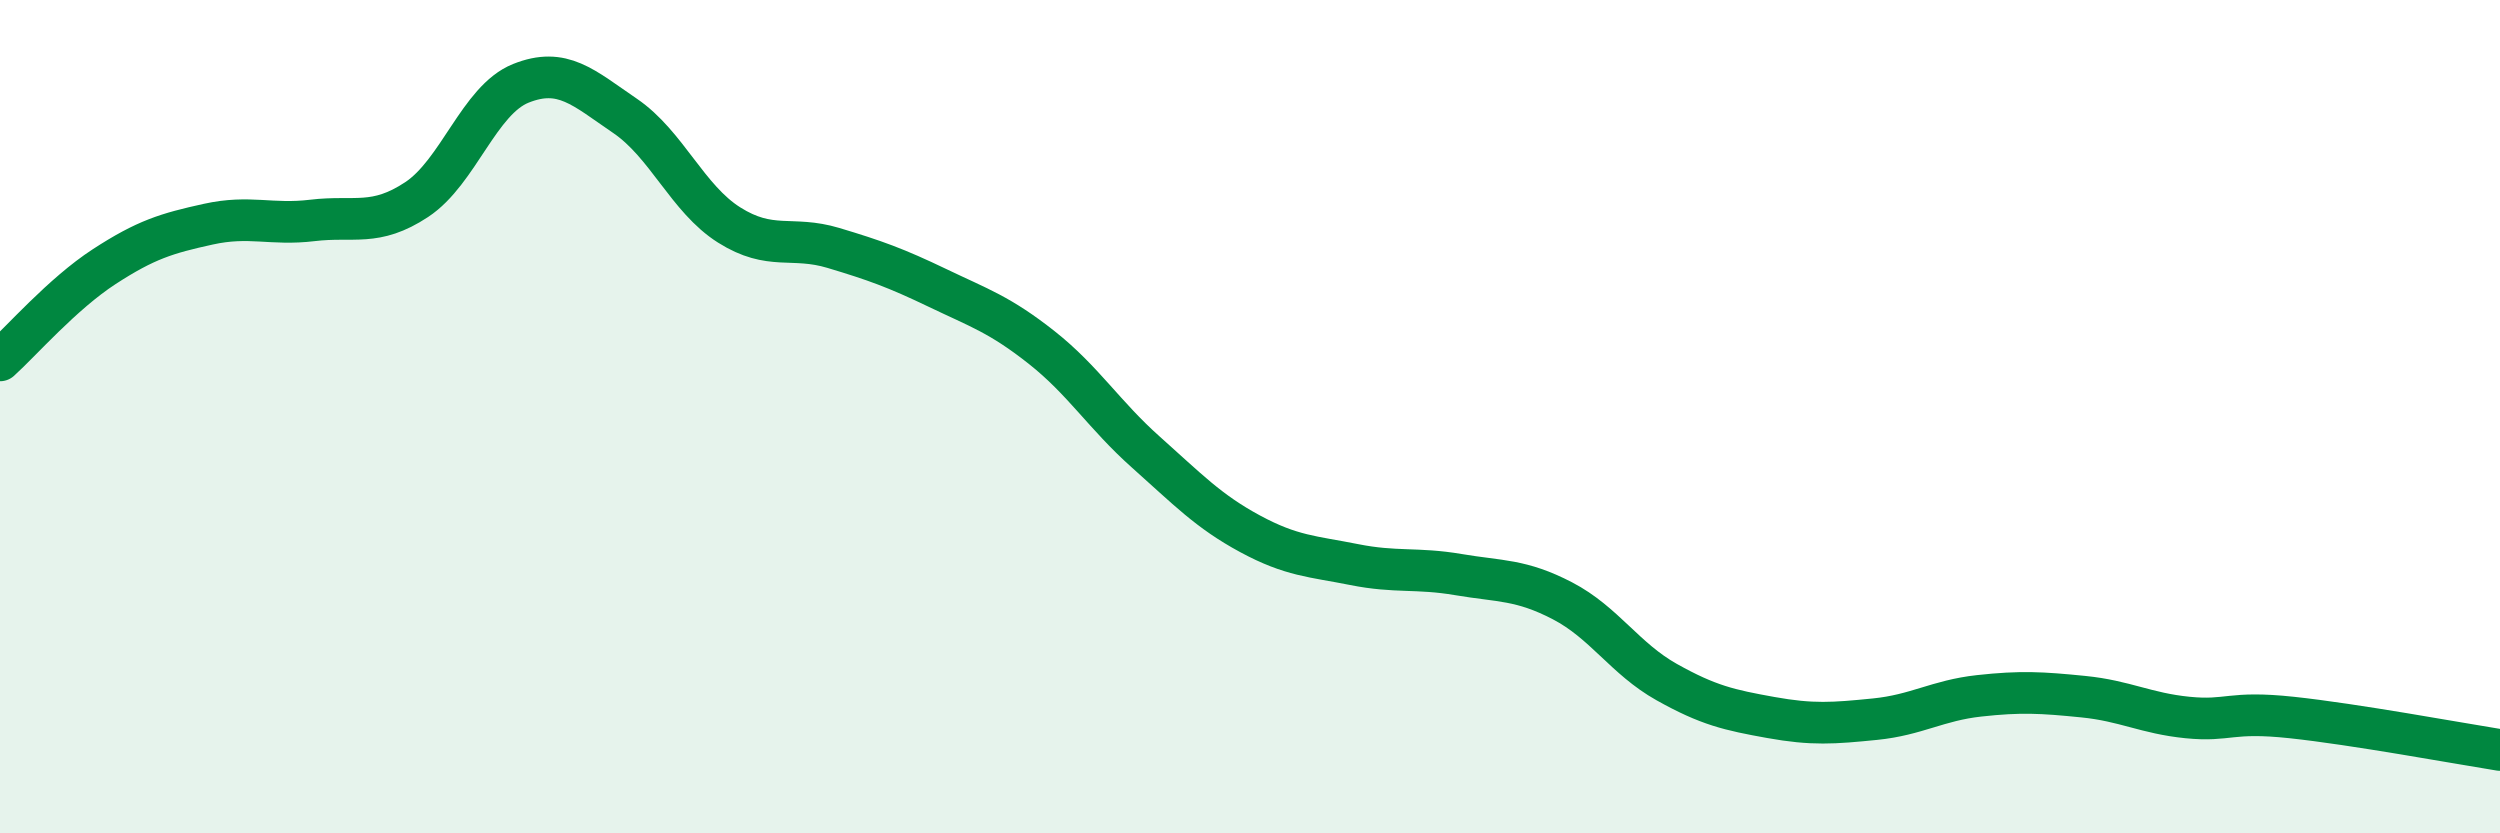 
    <svg width="60" height="20" viewBox="0 0 60 20" xmlns="http://www.w3.org/2000/svg">
      <path
        d="M 0,8.65 C 0.5,8.2 1.5,7.05 2.5,6.4 C 3.5,5.75 4,5.6 5,5.38 C 6,5.16 6.5,5.41 7.5,5.29 C 8.5,5.17 9,5.45 10,4.79 C 11,4.13 11.5,2.4 12.5,2 C 13.5,1.6 14,2.1 15,2.78 C 16,3.46 16.5,4.77 17.5,5.4 C 18.5,6.03 19,5.65 20,5.95 C 21,6.25 21.5,6.43 22.5,6.91 C 23.5,7.39 24,7.55 25,8.34 C 26,9.13 26.5,9.96 27.5,10.85 C 28.5,11.74 29,12.27 30,12.81 C 31,13.35 31.5,13.35 32.5,13.55 C 33.5,13.75 34,13.62 35,13.79 C 36,13.96 36.5,13.9 37.5,14.42 C 38.5,14.94 39,15.81 40,16.37 C 41,16.93 41.5,17.04 42.5,17.22 C 43.5,17.4 44,17.36 45,17.26 C 46,17.16 46.5,16.81 47.5,16.7 C 48.5,16.59 49,16.62 50,16.72 C 51,16.82 51.5,17.12 52.5,17.22 C 53.5,17.32 53.5,17.06 55,17.22 C 56.5,17.38 59,17.84 60,18L60 20L0 20Z"
        fill="#008740"
        opacity="0.1"
        stroke-linecap="round"
        stroke-linejoin="round"
      />
      <path
        d="M 0,8.65 C 0.5,8.2 1.5,7.05 2.5,6.4 C 3.5,5.75 4,5.6 5,5.38 C 6,5.16 6.5,5.41 7.5,5.29 C 8.5,5.17 9,5.45 10,4.79 C 11,4.13 11.5,2.4 12.5,2 C 13.5,1.6 14,2.1 15,2.78 C 16,3.46 16.5,4.77 17.5,5.4 C 18.5,6.03 19,5.65 20,5.95 C 21,6.25 21.5,6.43 22.5,6.91 C 23.5,7.39 24,7.55 25,8.34 C 26,9.13 26.5,9.96 27.5,10.85 C 28.5,11.74 29,12.27 30,12.81 C 31,13.35 31.5,13.35 32.5,13.55 C 33.5,13.75 34,13.62 35,13.79 C 36,13.96 36.5,13.9 37.5,14.42 C 38.5,14.94 39,15.81 40,16.37 C 41,16.93 41.5,17.04 42.5,17.22 C 43.5,17.4 44,17.36 45,17.26 C 46,17.16 46.5,16.81 47.5,16.7 C 48.5,16.59 49,16.62 50,16.72 C 51,16.82 51.5,17.12 52.5,17.22 C 53.5,17.32 53.5,17.06 55,17.22 C 56.5,17.38 59,17.84 60,18"
        stroke="#008740"
        stroke-width="1"
        fill="none"
        stroke-linecap="round"
        stroke-linejoin="round"
      />
    </svg>
  